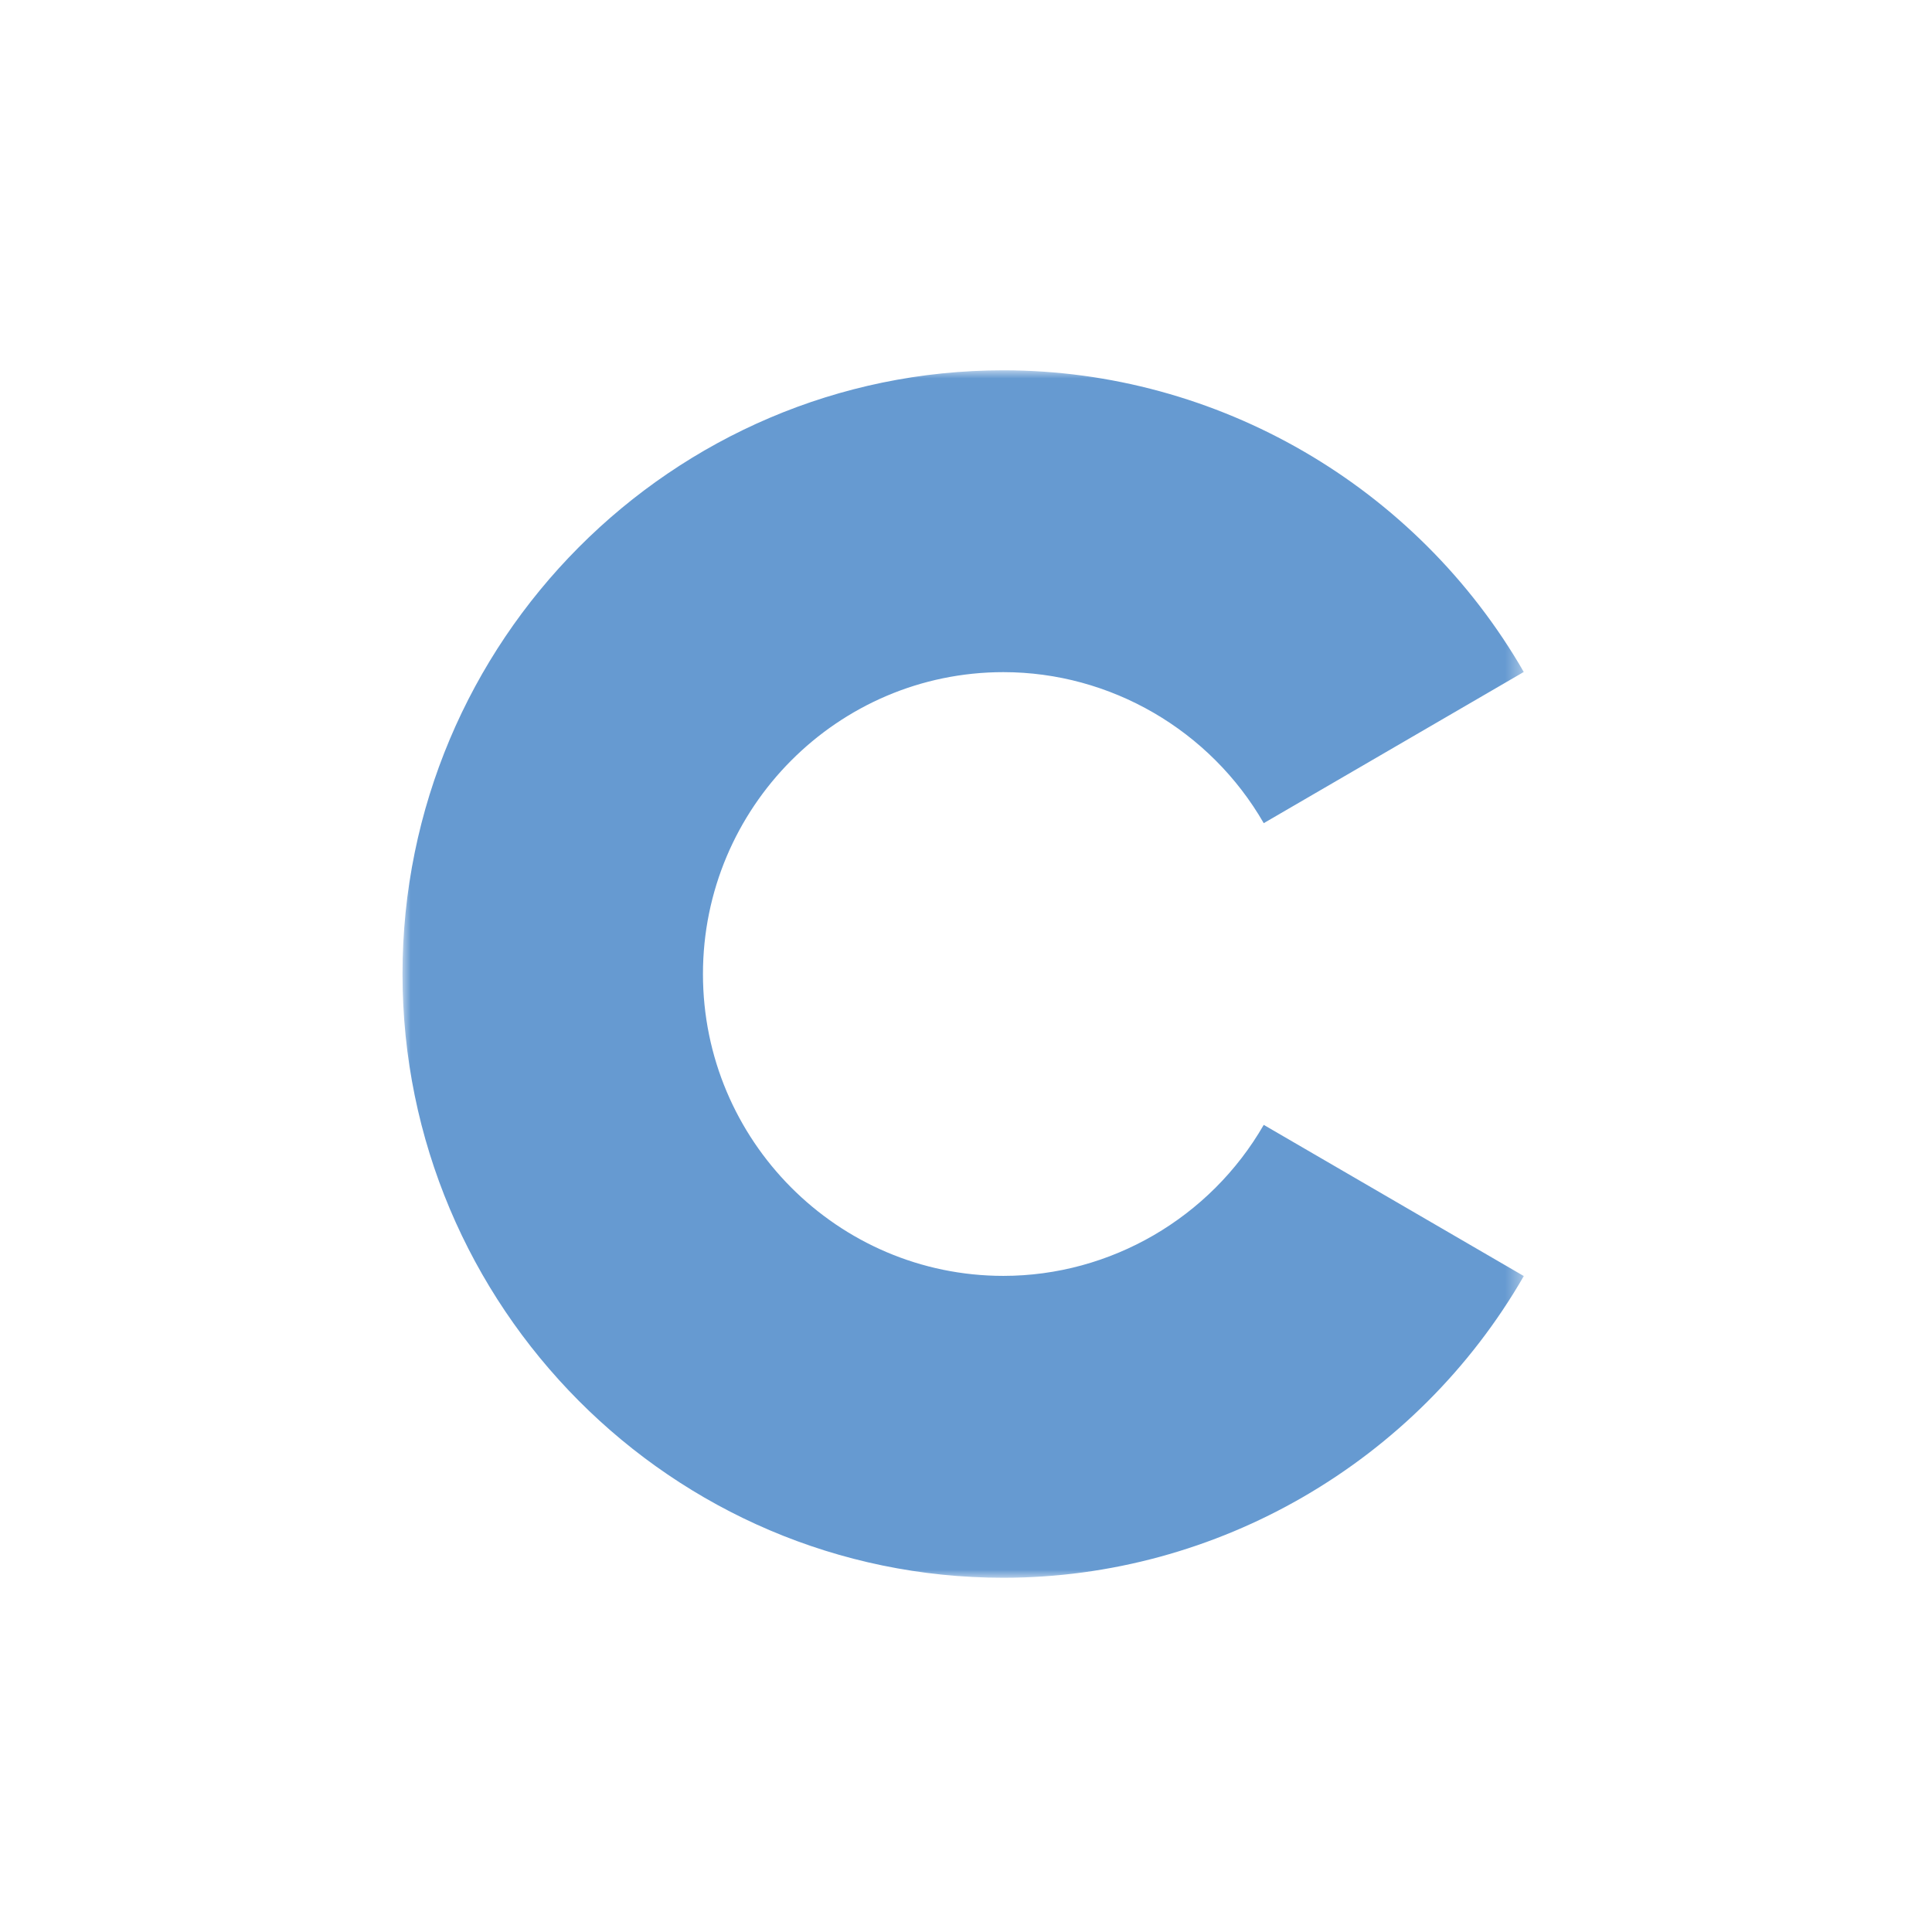 <?xml version="1.0" encoding="UTF-8"?>
<svg width="120px" height="120px" viewBox="0 0 120 120" version="1.1" xmlns="http://www.w3.org/2000/svg" xmlns:xlink="http://www.w3.org/1999/xlink">
    <title>c</title>
    <defs>
        <filter id="filter-1">
            <feColorMatrix in="SourceGraphic" type="matrix" values="0 0 0 0 1 0 0 0 0 1 0 0 0 0 1 0 0 0 1 0"></feColorMatrix>
        </filter>
        <polygon id="path-2" points="23 21 92.645 21 92.645 95.997 23 95.997"></polygon>
    </defs>
    <g id="c" stroke="none" stroke-width="1" fill="none" fill-rule="evenodd">
        <g filter="url(#filter-1)" id="Group-8">
            <g transform="translate(2, 2)">
                <rect id="Rectangle" x="0" y="0" width="116" height="116"></rect>
                <mask id="mask-3" fill="white">
                    <use xlink:href="#path-2"></use>
                </mask>
                <g id="Clip-2"></g>
                <path d="M60.323,95.998 C39.743,95.998 23,79.176 23,58.499 C23,37.822 39.743,21 60.323,21 C73.603,21 85.989,28.179 92.644,39.737 L76.493,49.128 C73.162,43.343 66.964,39.748 60.323,39.748 C50.033,39.748 41.662,48.16 41.662,58.499 C41.662,68.837 50.033,77.247 60.323,77.247 C66.966,77.247 73.162,73.653 76.493,67.868 L92.646,77.258 C85.991,88.817 73.604,95.998 60.323,95.998" id="Fill-1" fill="#669AD1" mask="url(#mask-3)"></path>
            </g>
        </g>
    </g>
</svg>